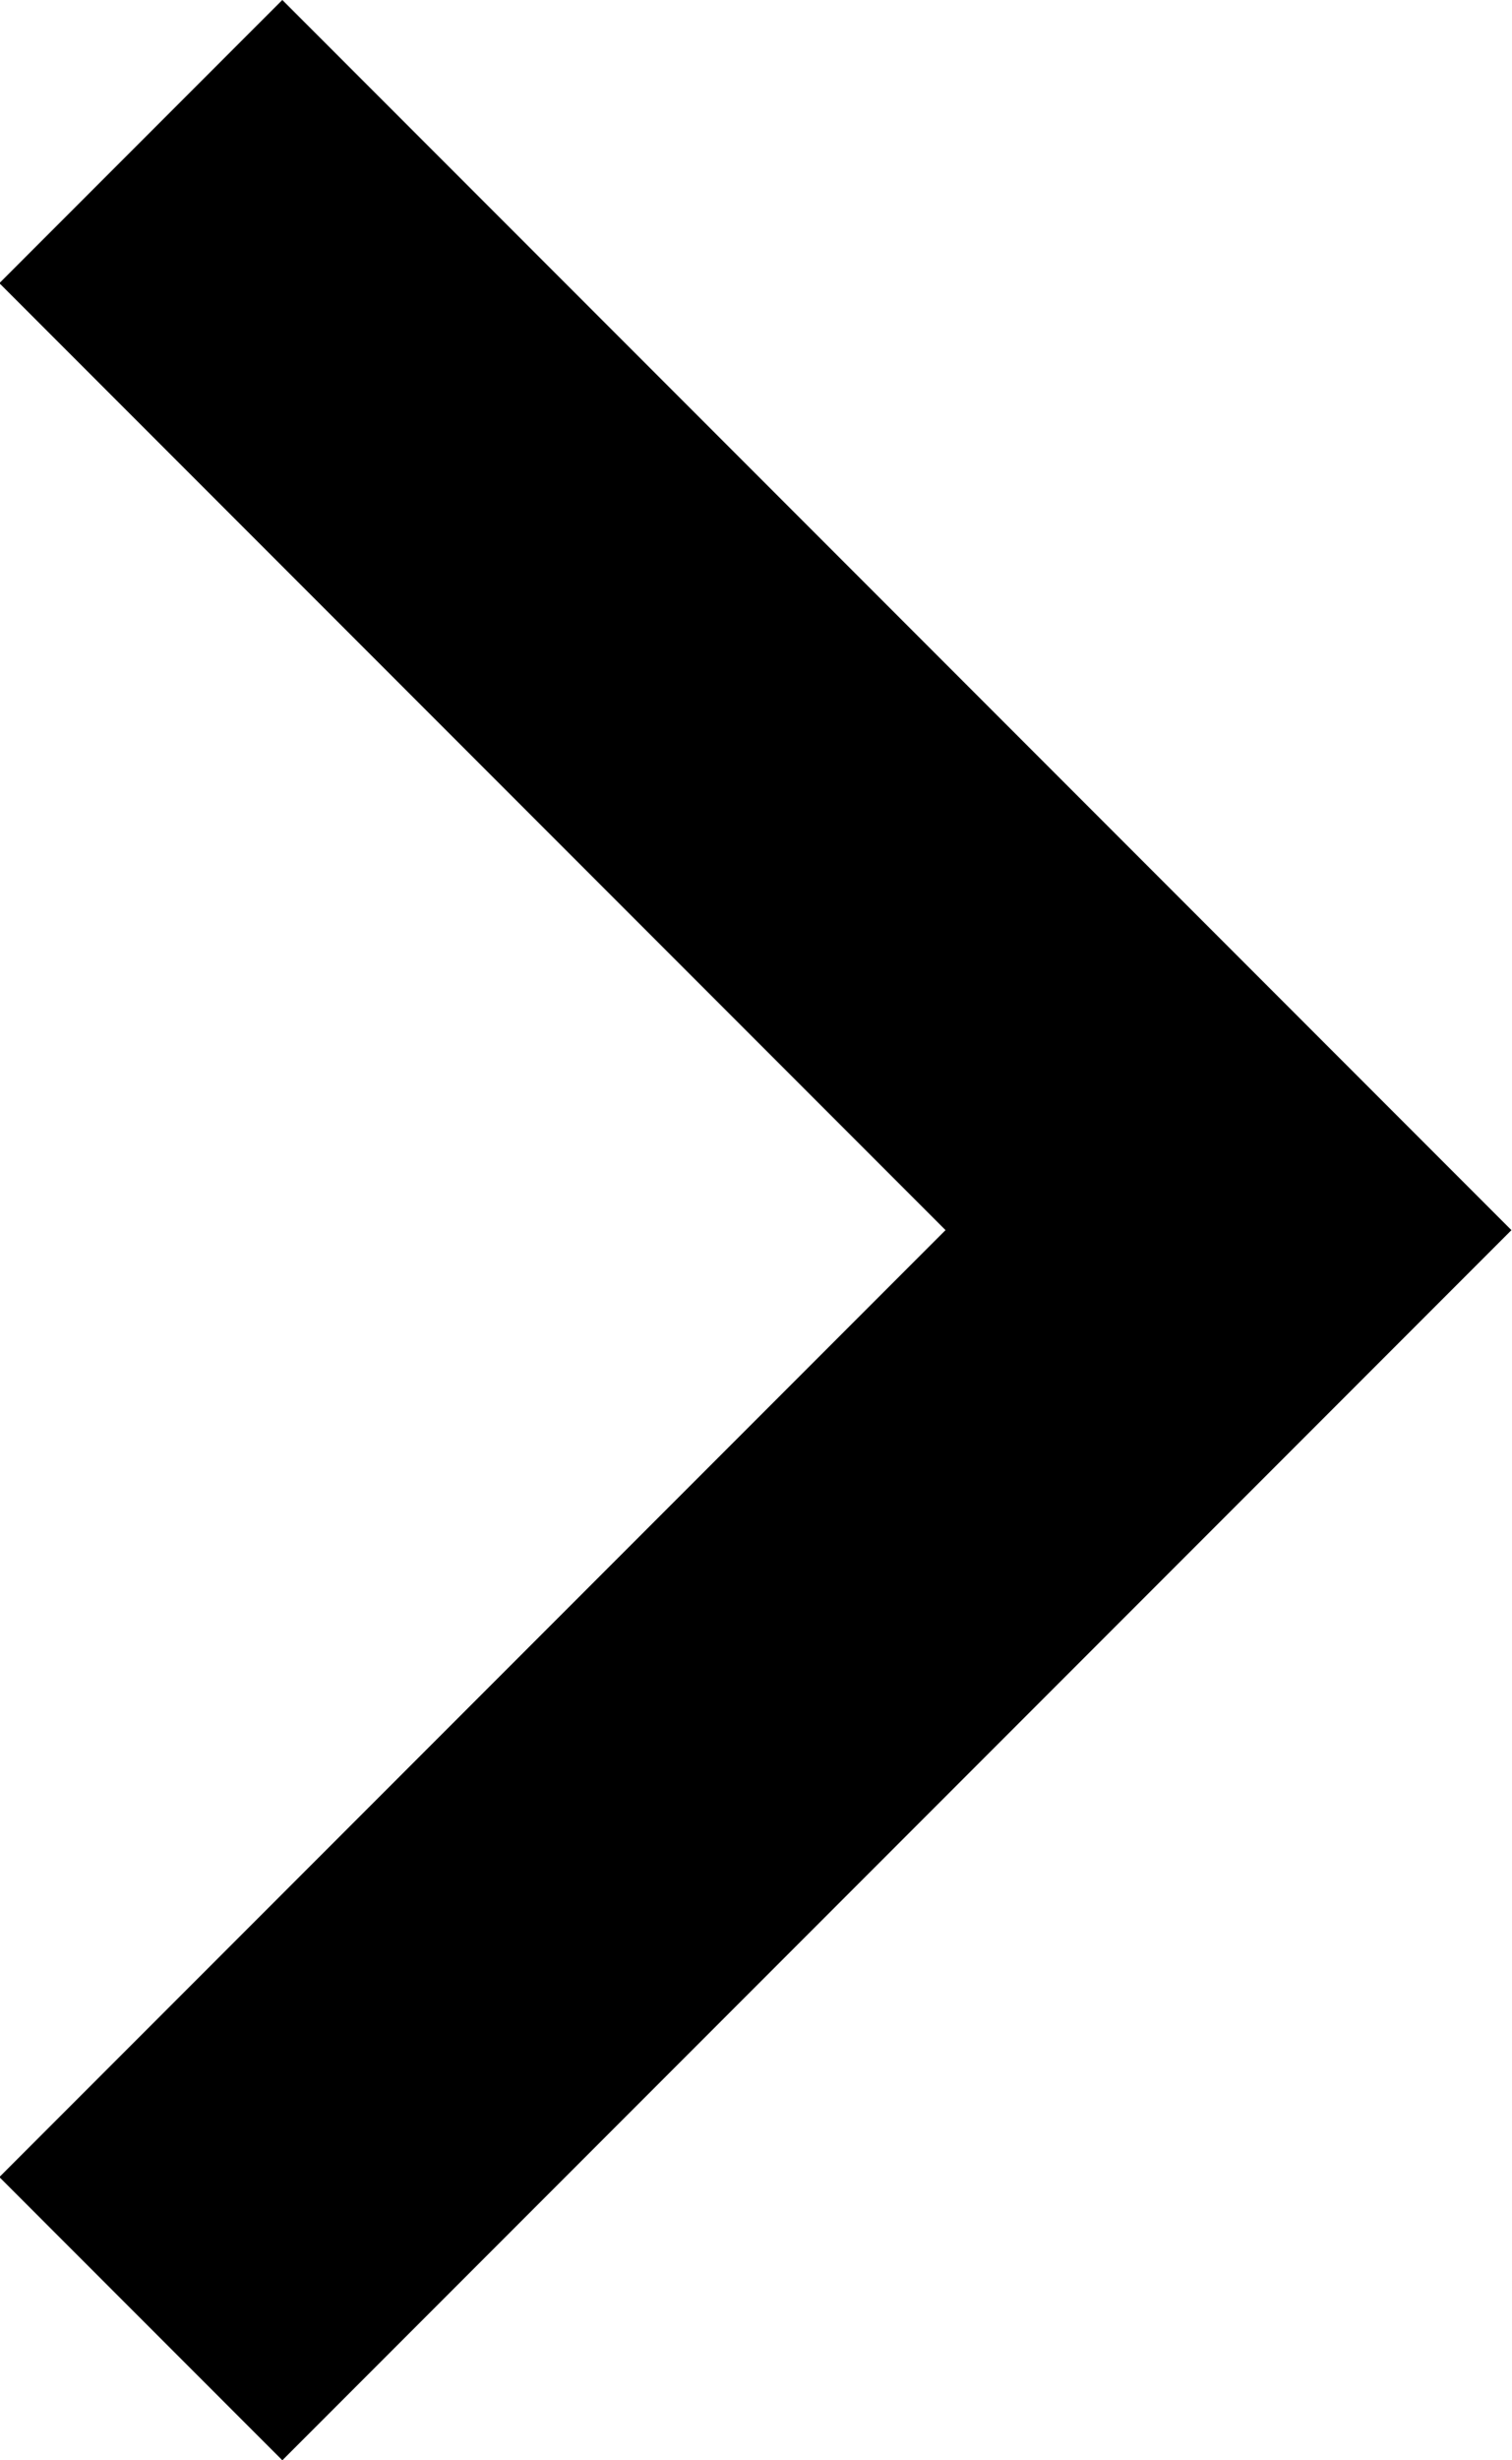 <svg xmlns="http://www.w3.org/2000/svg" width="7.557" height="12.286" viewBox="0 0 7.557 12.286">
  <path id="Path_18" data-name="Path 18" d="M999.5-238.3l5.436,5.436-5.436,5.436" transform="translate(-998.796 239.007)" fill="none" stroke="#000" stroke-width="2"/>
</svg>
